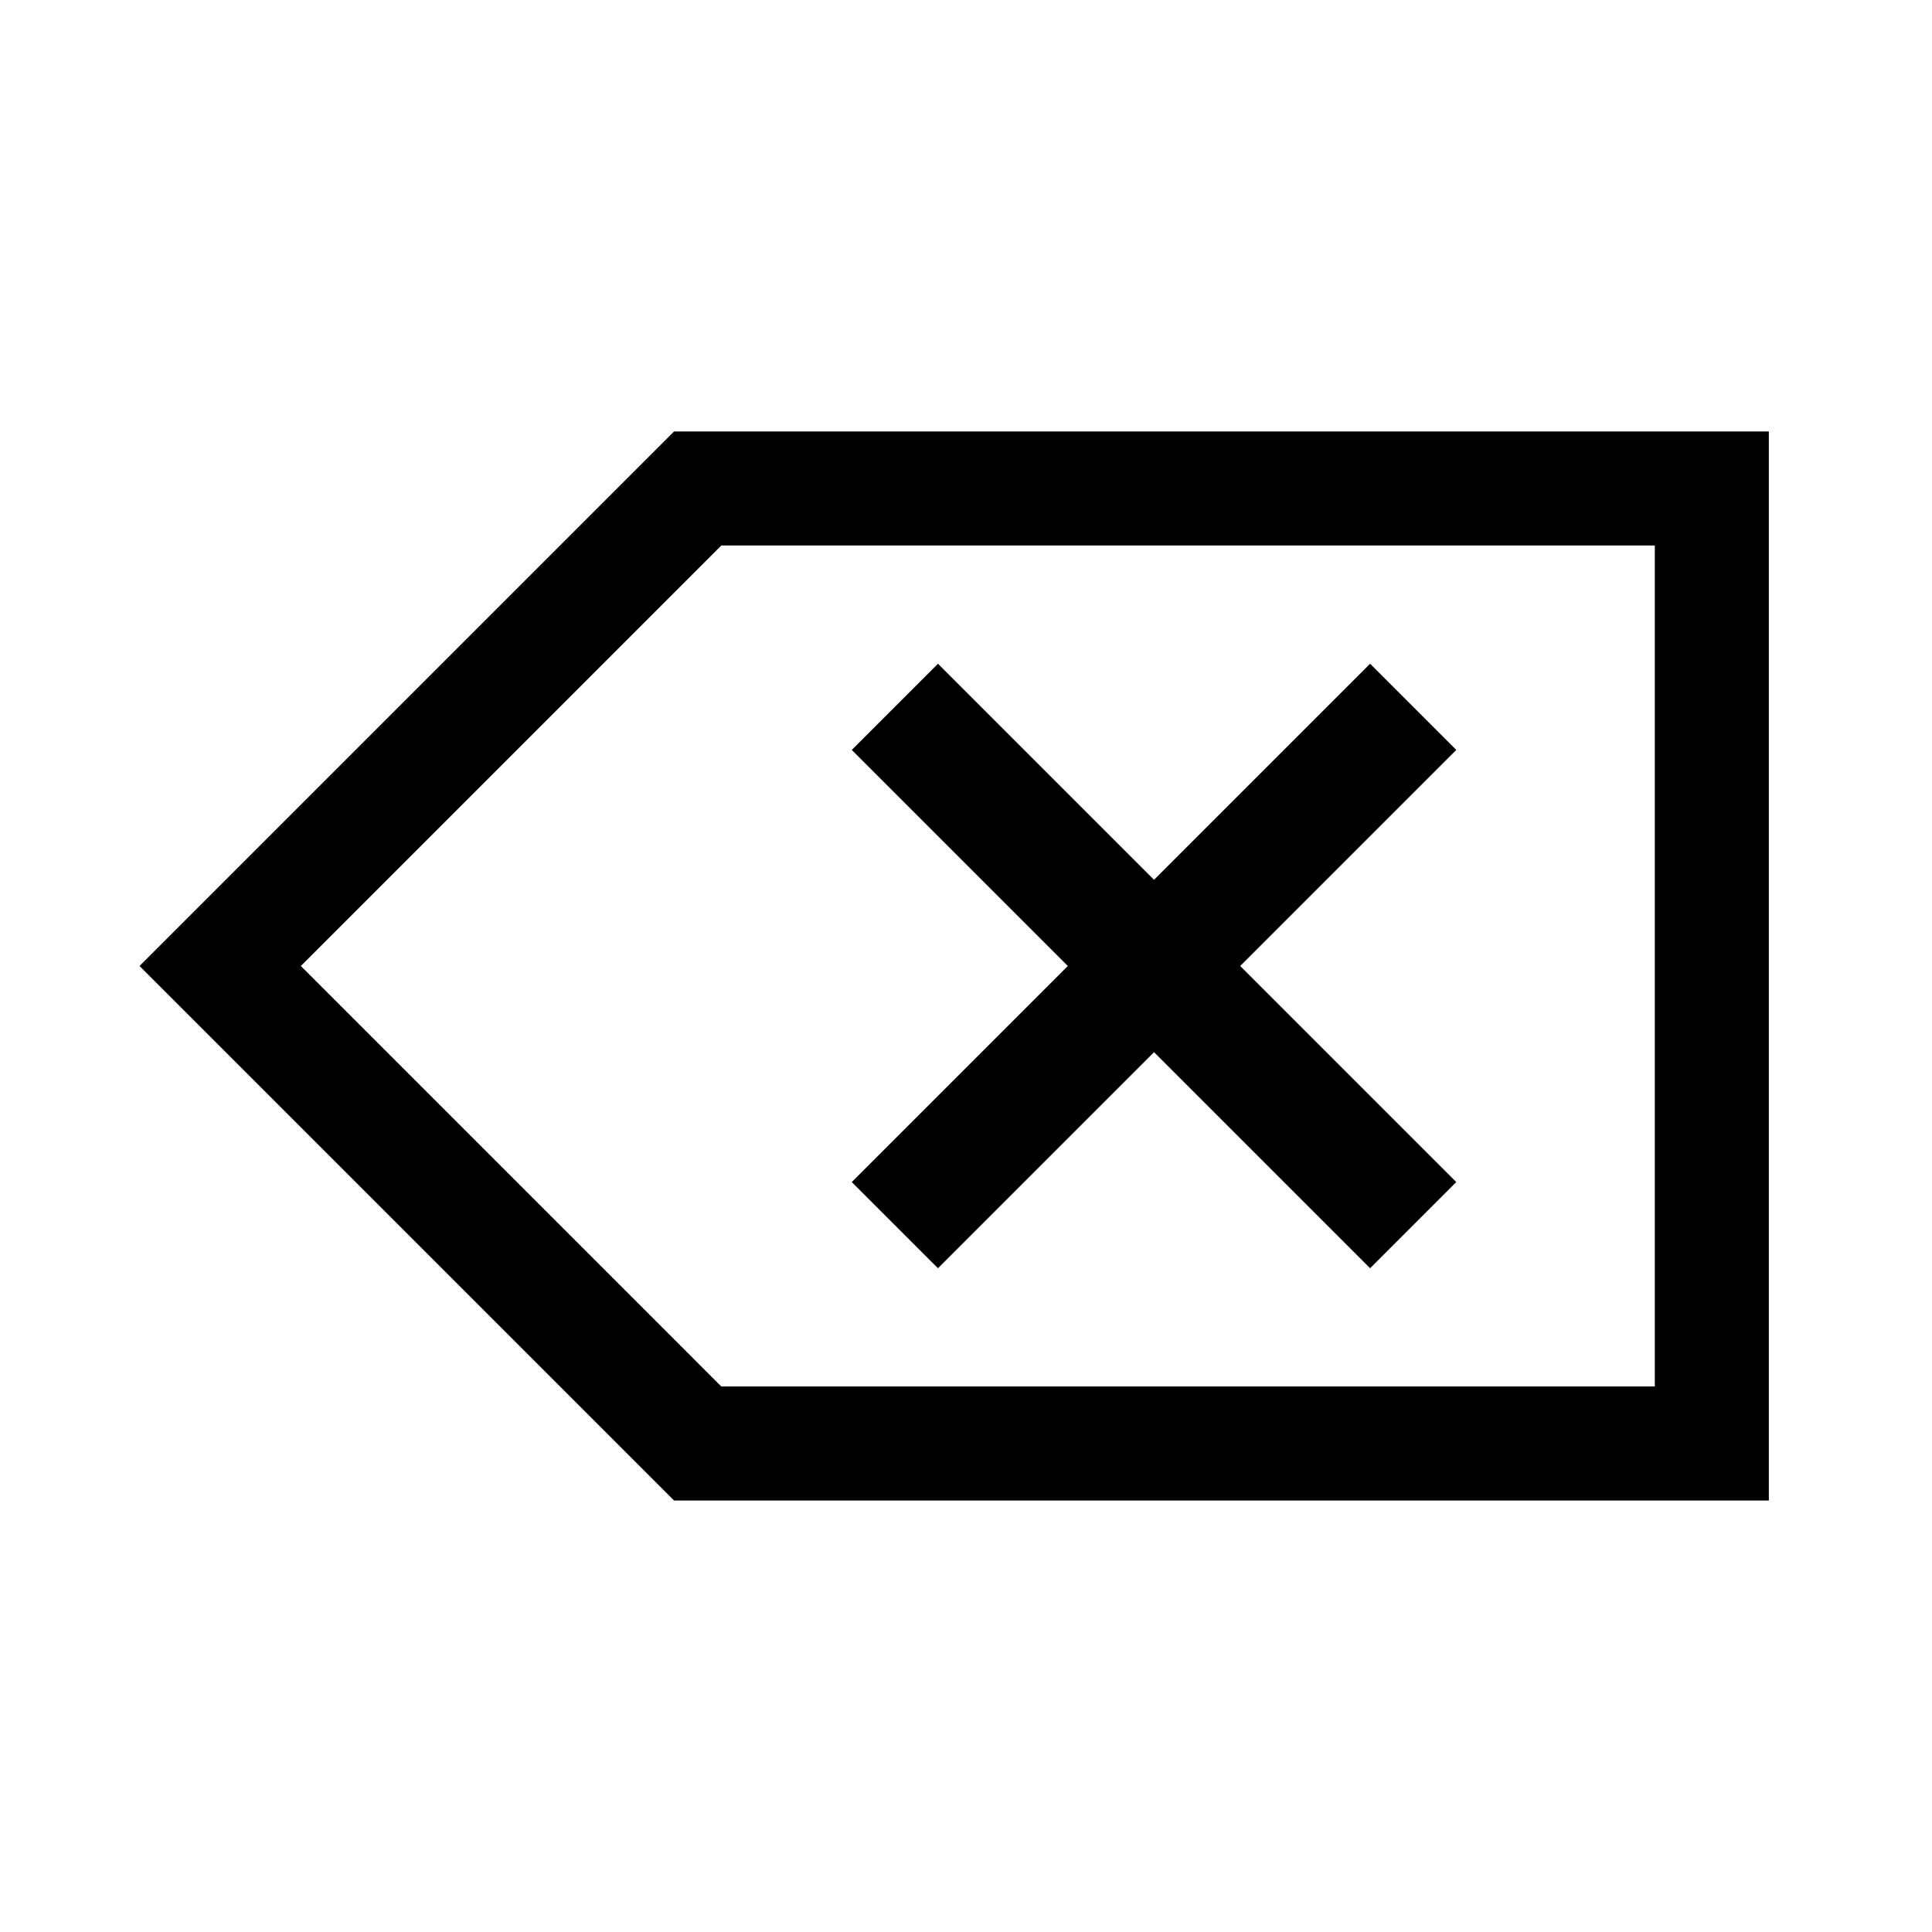 <?xml version="1.0" encoding="UTF-8"?>
<!-- Uploaded to: SVG Repo, www.svgrepo.com, Generator: SVG Repo Mixer Tools -->
<svg fill="#000000" width="800px" height="800px" version="1.1" viewBox="144 144 512 512" xmlns="http://www.w3.org/2000/svg">
 <g>
  <path d="m529.93 342.74-22.84-22.844-57.258 57.258-57.258-57.258-22.844 22.844 57.258 57.258-57.258 57.258 22.844 22.84 57.258-57.258 57.258 57.258 22.84-22.84-57.258-57.258z"/>
  <path d="m612.76 541.66h-290.12l-141.66-141.66 141.66-141.66h290.12zm-277.6-30.23h247.38v-222.87h-247.38l-111.43 111.44 111.43 111.44z"/>
 </g>
</svg>